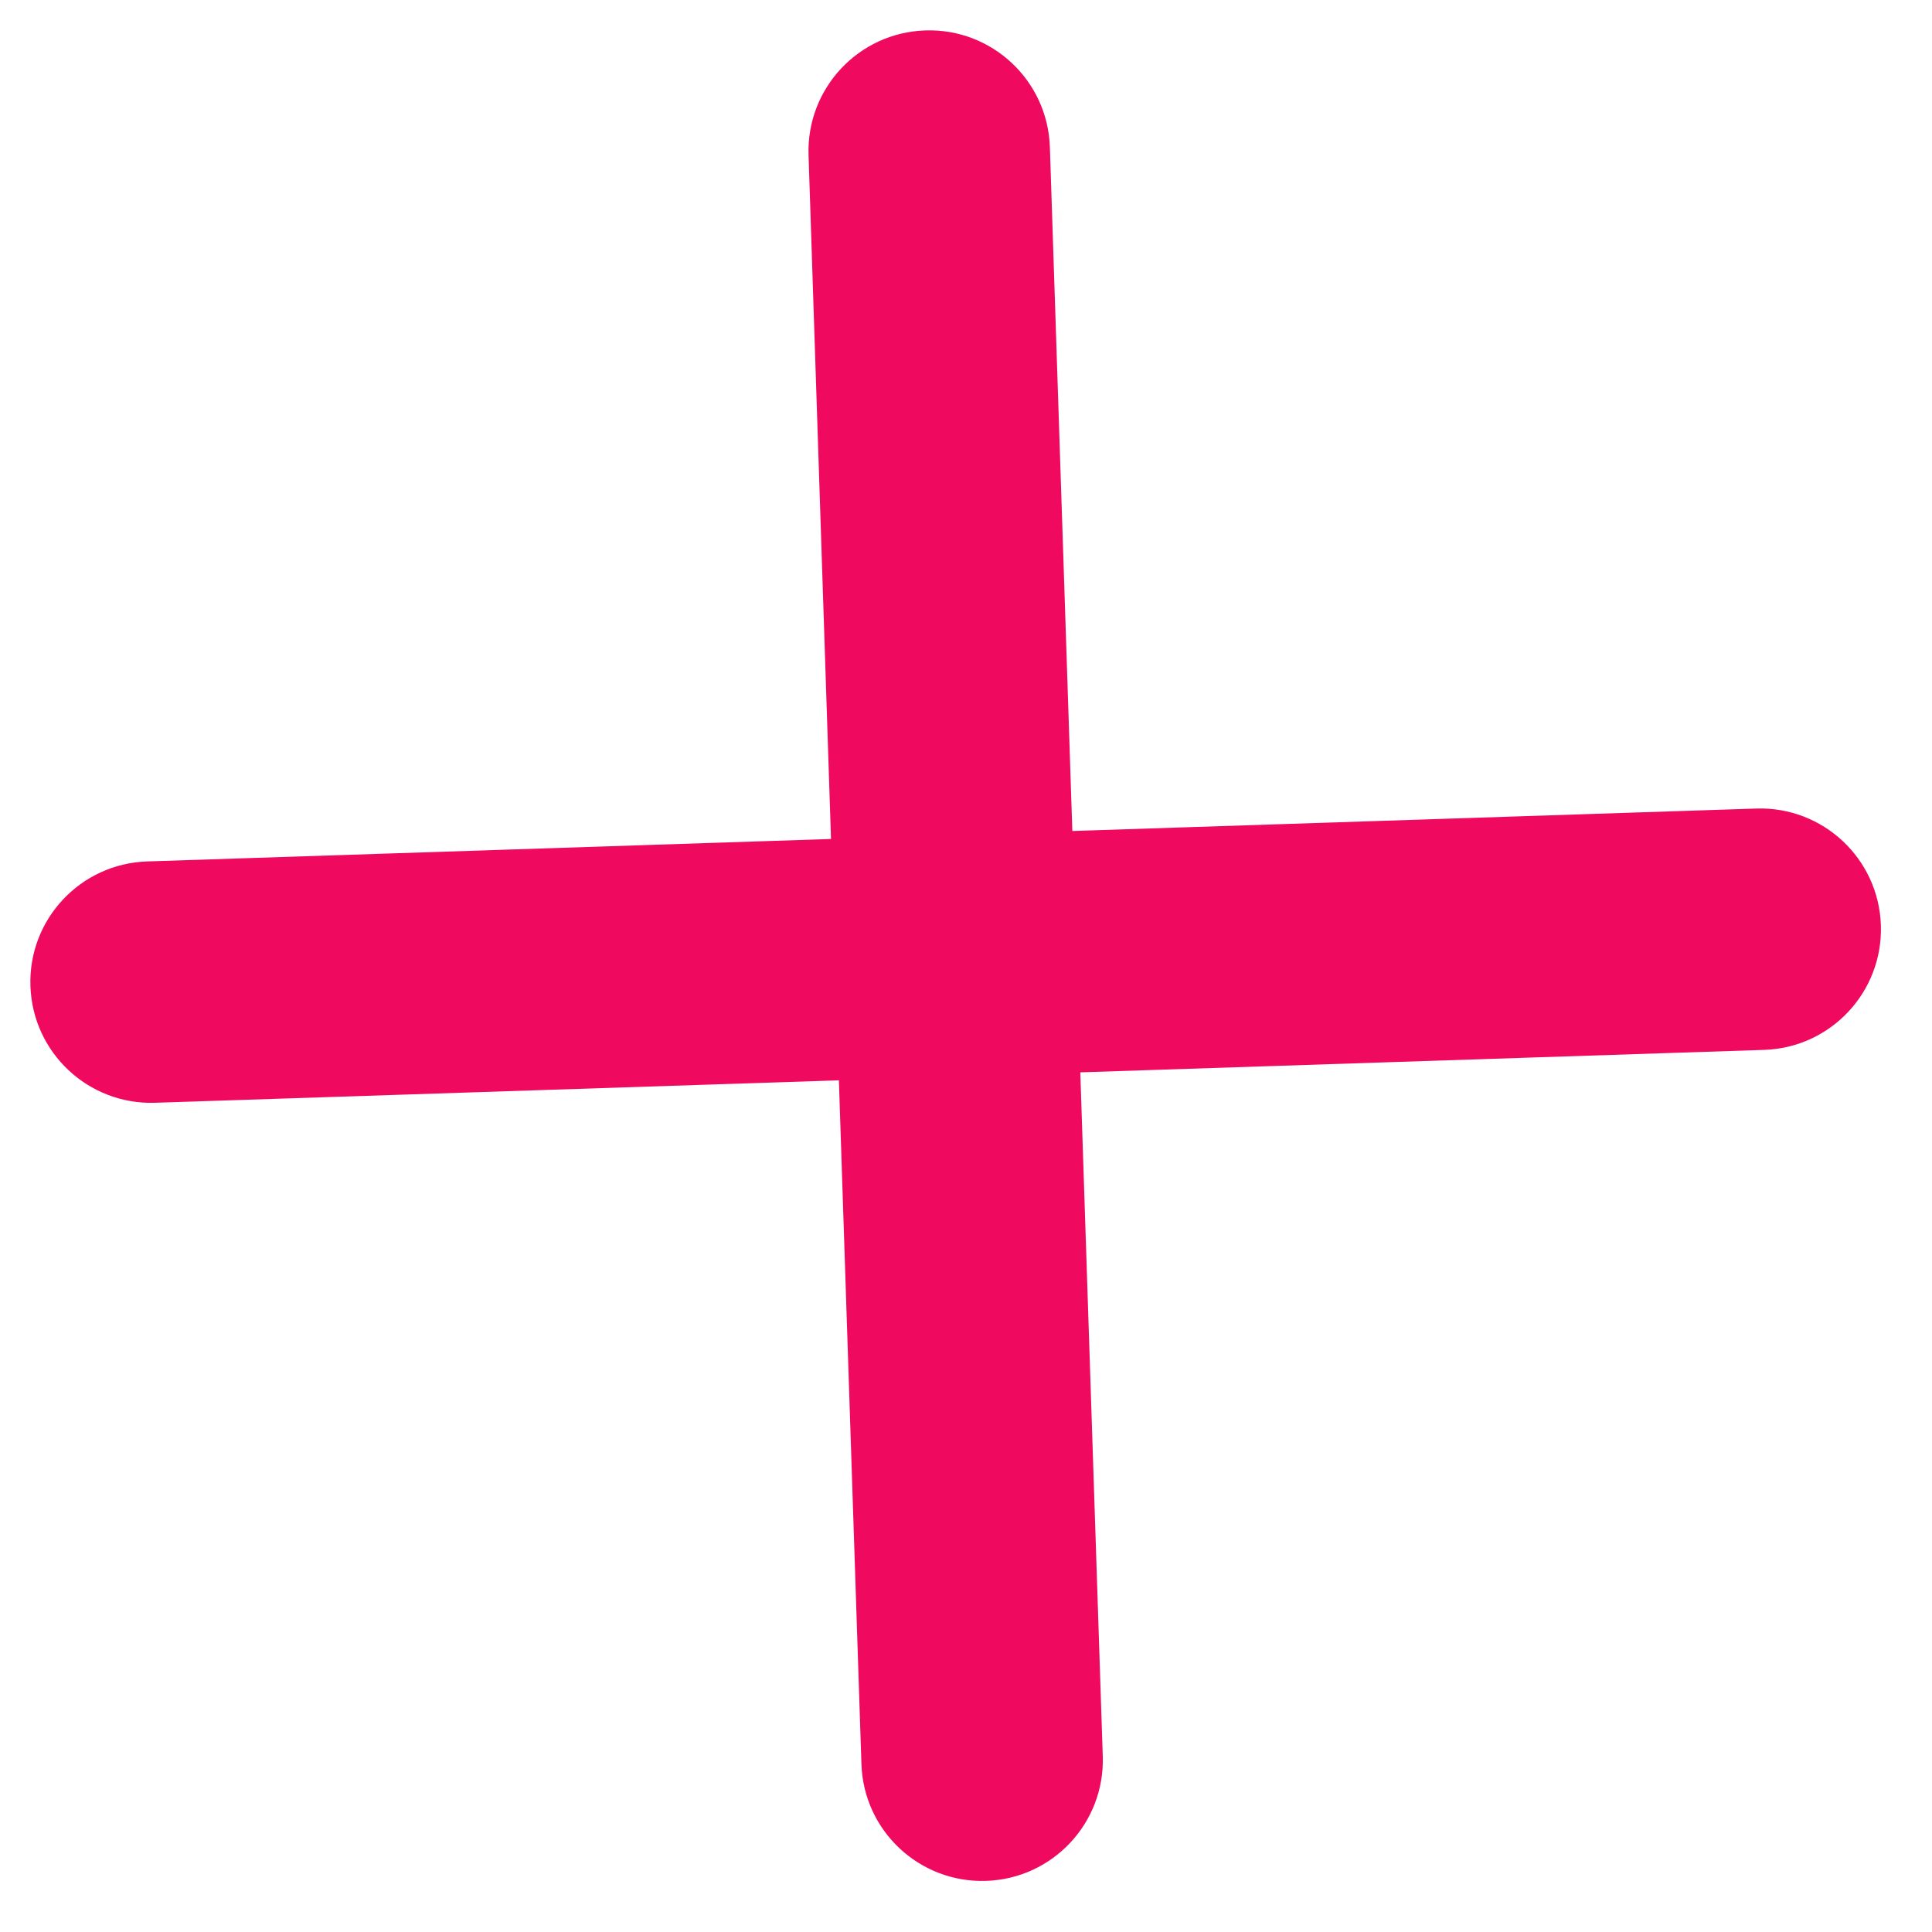 <svg width="24" height="24" viewBox="0 0 24 24" fill="none" xmlns="http://www.w3.org/2000/svg">
<path fill-rule="evenodd" clip-rule="evenodd" d="M13.042 1.828C13.015 1 12.322 0.35 11.494 0.378C10.666 0.405 10.017 1.098 10.044 1.926L10.323 10.422L1.828 10.701C1 10.728 0.35 11.421 0.378 12.249C0.405 13.077 1.098 13.726 1.926 13.699L10.421 13.42L10.701 21.915C10.728 22.743 11.421 23.392 12.249 23.365C13.077 23.338 13.726 22.645 13.699 21.817L13.42 13.321L21.915 13.042C22.743 13.015 23.392 12.322 23.365 11.494C23.338 10.666 22.645 10.017 21.817 10.044L13.321 10.323L13.042 1.828Z" fill="#EF0A5F"/>
</svg>
